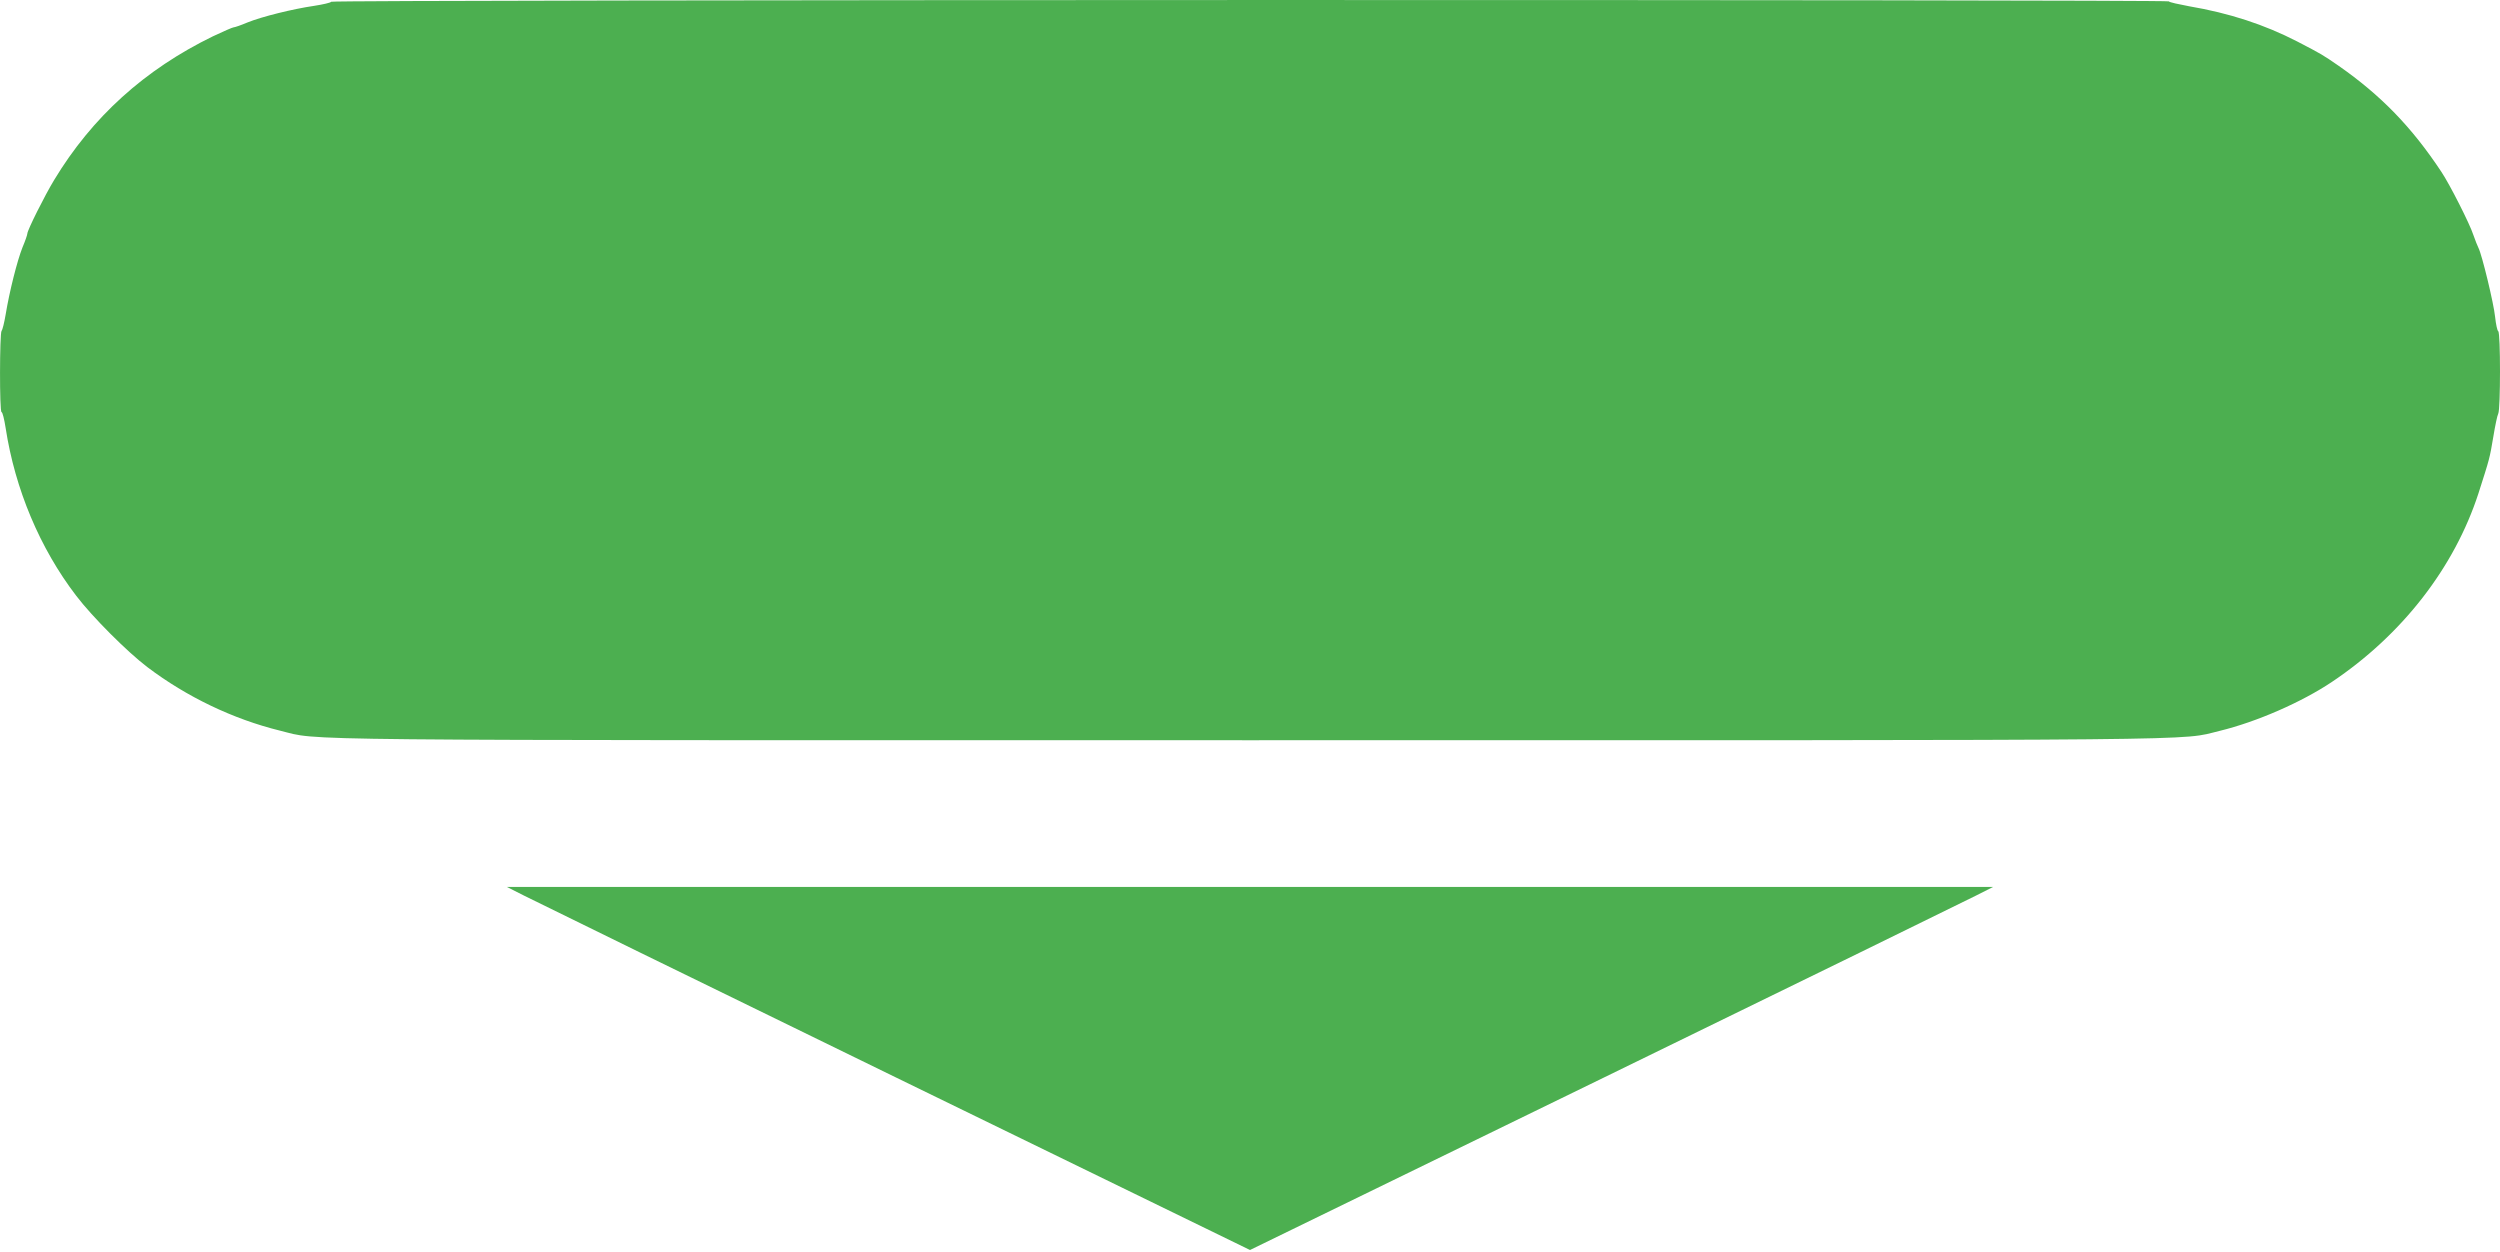 <?xml version="1.0" standalone="no"?>
<!DOCTYPE svg PUBLIC "-//W3C//DTD SVG 20010904//EN"
 "http://www.w3.org/TR/2001/REC-SVG-20010904/DTD/svg10.dtd">
<svg version="1.0" xmlns="http://www.w3.org/2000/svg"
 width="1280pt" height="641pt" viewBox="0 0 1280 641"
 preserveAspectRatio="xMidYMid meet">
<g transform="translate(0,641) scale(0.1,-0.1)"
fill="#4caf50" stroke="none">
<path d="M1696 6401 c-3 -5 -43 -14 -88 -21 -109 -16 -267 -55 -341 -85 -33
-14 -65 -25 -71 -25 -5 0 -53 -21 -106 -46 -349 -170 -618 -413 -813 -736 -48
-79 -137 -257 -137 -274 0 -6 -11 -38 -25 -71 -27 -68 -67 -227 -86 -343 -7
-41 -16 -79 -21 -84 -10 -13 -11 -416 0 -416 5 0 14 -37 21 -82 48 -312 175
-615 361 -858 83 -109 262 -288 365 -366 201 -152 439 -266 679 -325 211 -52
-87 -49 4968 -49 5042 0 4753 -3 4963 48 189 46 420 147 575 251 358 240 626
584 750 966 57 178 57 177 76 290 9 55 20 108 25 117 12 23 12 415 0 422 -5 3
-12 36 -16 73 -7 70 -68 321 -85 353 -5 10 -17 40 -26 66 -19 59 -122 261
-164 324 -153 231 -310 392 -526 543 -83 57 -84 58 -213 125 -167 86 -347 145
-553 180 -53 10 -100 20 -104 25 -11 10 -9402 9 -9408 -2z"/>
<path d="M2684 1824 c49 -25 905 -444 1902 -930 l1814 -884 1814 884 c997 486
1853 905 1902 930 l89 45 -3805 0 -3805 0 89 -45z"/>
</g>
</svg>
